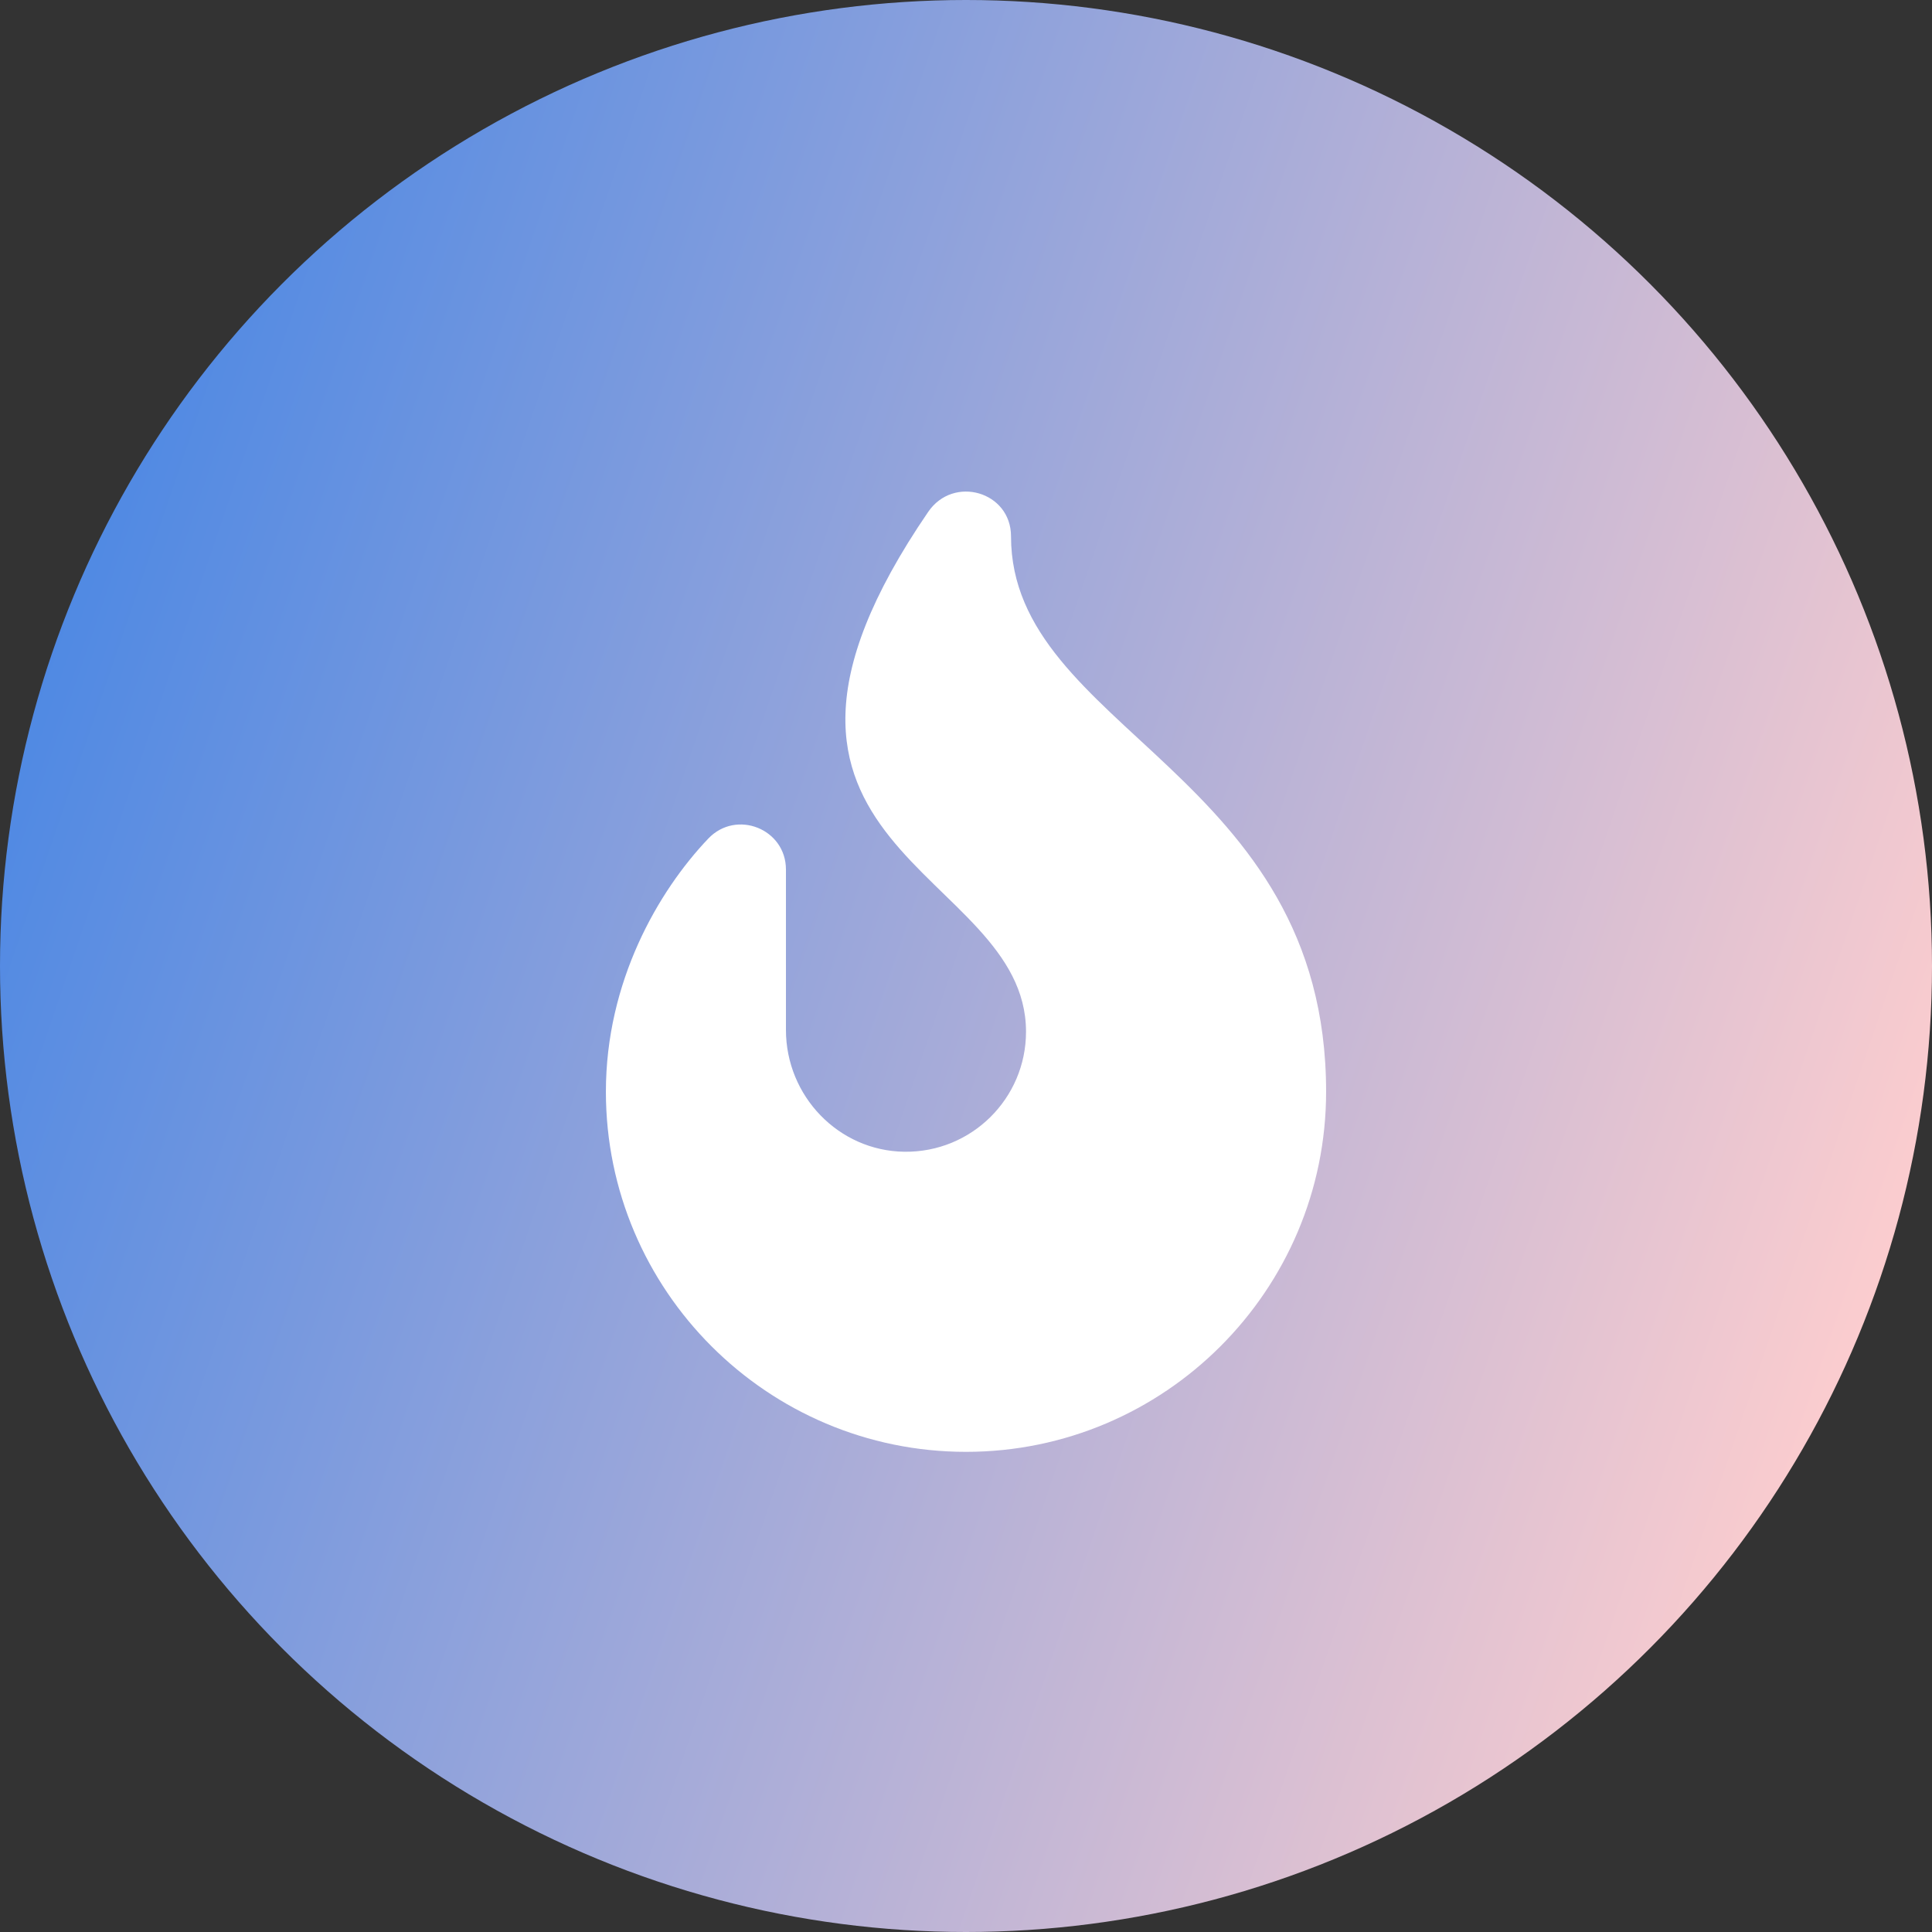 <svg width="169" height="169" viewBox="0 0 169 169" fill="none" xmlns="http://www.w3.org/2000/svg">
<rect x="0" y="0" width="169" height="169" fill="#333333" stroke="none"/>
<circle cx="84.5" cy="84.5" r="84.5" fill="url(#paint0_linear)"/>
<g clip-path="url(#clip0)">
<path d="M88.438 46.914C88.438 43.009 83.409 41.538 81.194 44.775C60.875 74.475 89.75 75.812 89.75 90.249C89.75 96.095 84.974 100.825 79.111 100.748C73.341 100.674 68.75 95.864 68.75 90.094V76.064C68.75 72.504 64.407 70.777 61.953 73.358C57.561 77.971 53 85.874 53 95.499C53 112.869 67.131 126.999 84.5 126.999C101.869 126.999 116 112.869 116 95.499C116 67.561 88.438 63.835 88.438 46.914Z" fill="white"/>
</g>
<defs>
<linearGradient id="paint0_linear" x1="-48" y1="36.5" x2="169" y2="110.5" gradientUnits="userSpaceOnUse">
<stop stop-color="#1773EA"/>
<stop offset="1" stop-color="#FFCECE"/>
</linearGradient>
<clipPath id="clip0">
<rect width="63" height="84" fill="white" transform="translate(53 43)"/>
</clipPath>
</defs>
</svg>
